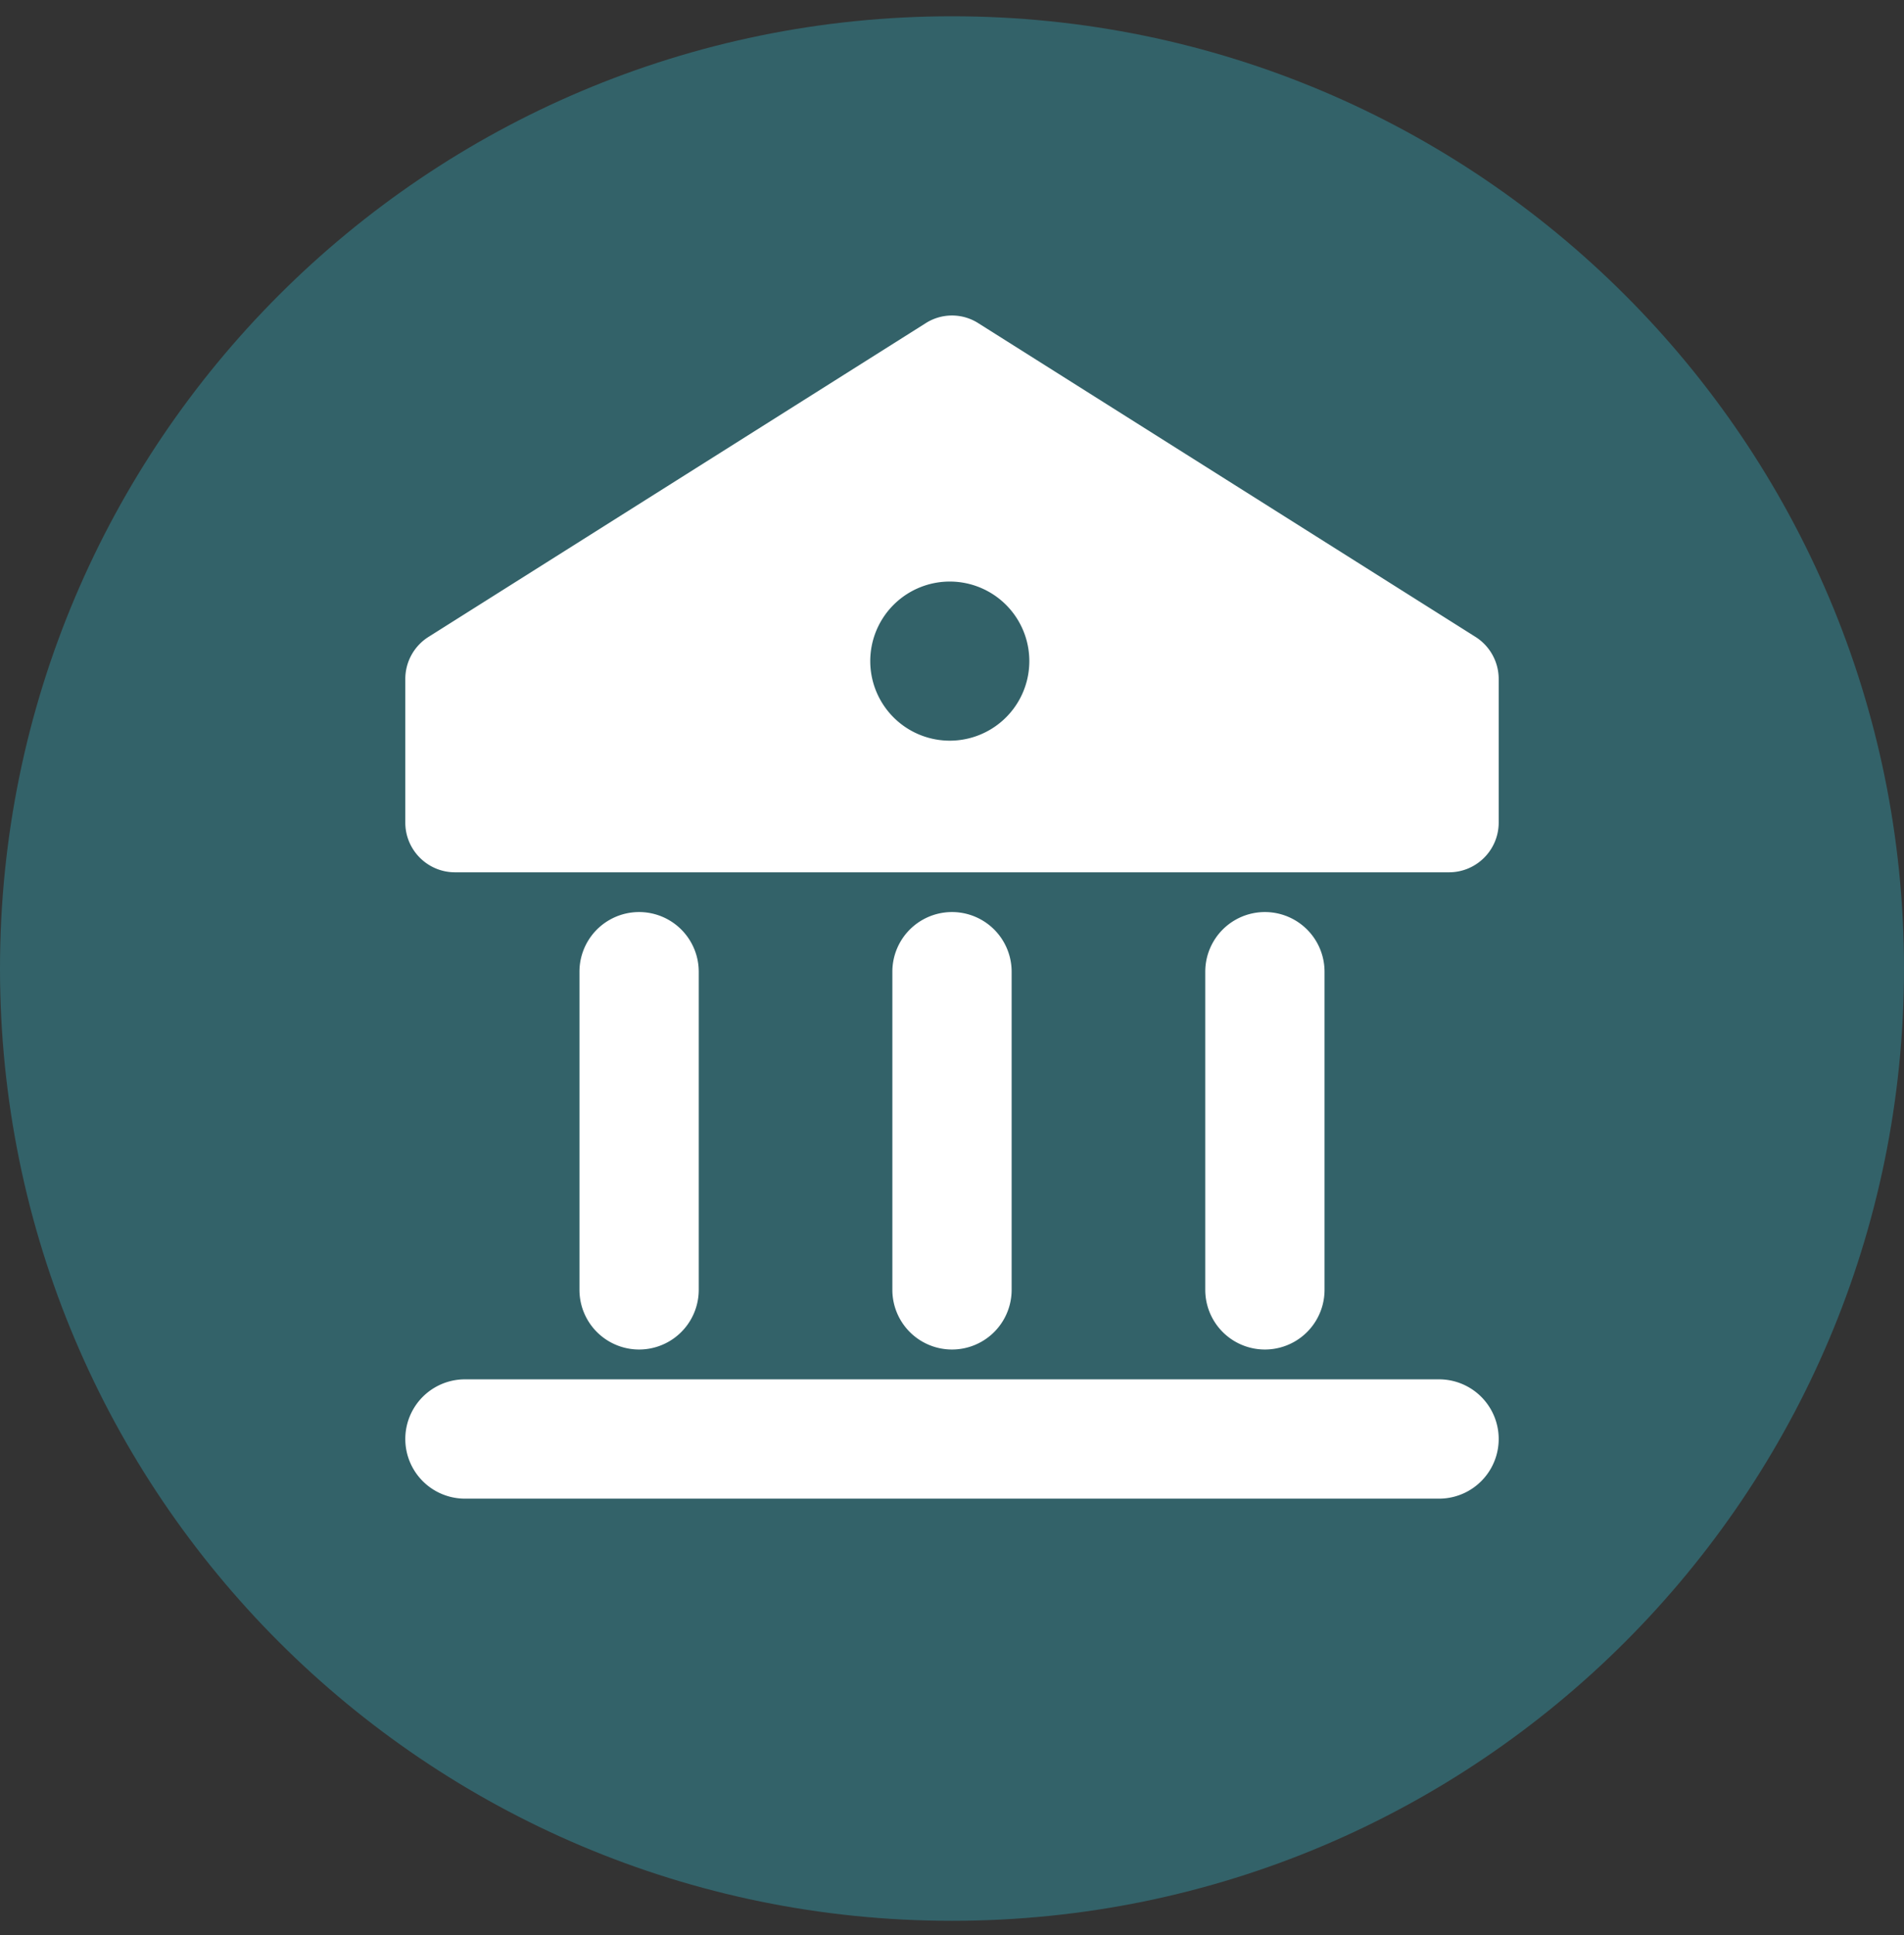 <svg xmlns="http://www.w3.org/2000/svg" width="62" height="63" viewBox="0 0 62 63"><rect x="0" y="0" width="62" height="63" fill="#333333" stroke="none"/><g><g><path fill="#336269" d="M0 31.53c0-17.122 13.88-31 31-31 17.12 0 31 13.878 31 31 0 17.12-13.88 31-31 31-17.12 0-31-13.88-31-31z"></path></g><g><g><path fill="#fff" d="M43.131 41.99V31.633a1.942 1.942 0 0 0-3.884 0V41.99a1.942 1.942 0 0 0 3.884 0z"></path></g><g><path fill="#fff" d="M32.942 41.99V31.633a1.942 1.942 0 0 0-3.884 0V41.99a1.942 1.942 0 0 0 3.884 0z"></path></g><g><path fill="#fff" d="M22.753 41.99V31.633a1.942 1.942 0 0 0-3.884 0V41.99a1.942 1.942 0 0 0 3.884 0z"></path></g><g><path fill="#fff" d="M46.86 44.903H15.14a1.942 1.942 0 0 0 0 3.884h31.72a1.942 1.942 0 1 0 0-3.884z"></path></g><g><path fill="#fff" d="M31 24.111a2.59 2.59 0 1 1 0-5.178 2.59 2.59 0 0 1 0 5.178zm17.044-3.379L31.861 10.524a1.592 1.592 0 0 0-1.722 0L13.956 20.732a1.618 1.618 0 0 0-.758 1.373v4.673c0 .894.725 1.619 1.619 1.619h32.366c.894 0 1.619-.725 1.619-1.619v-4.673c0-.558-.286-1.076-.758-1.373z"></path></g></g></g></svg>